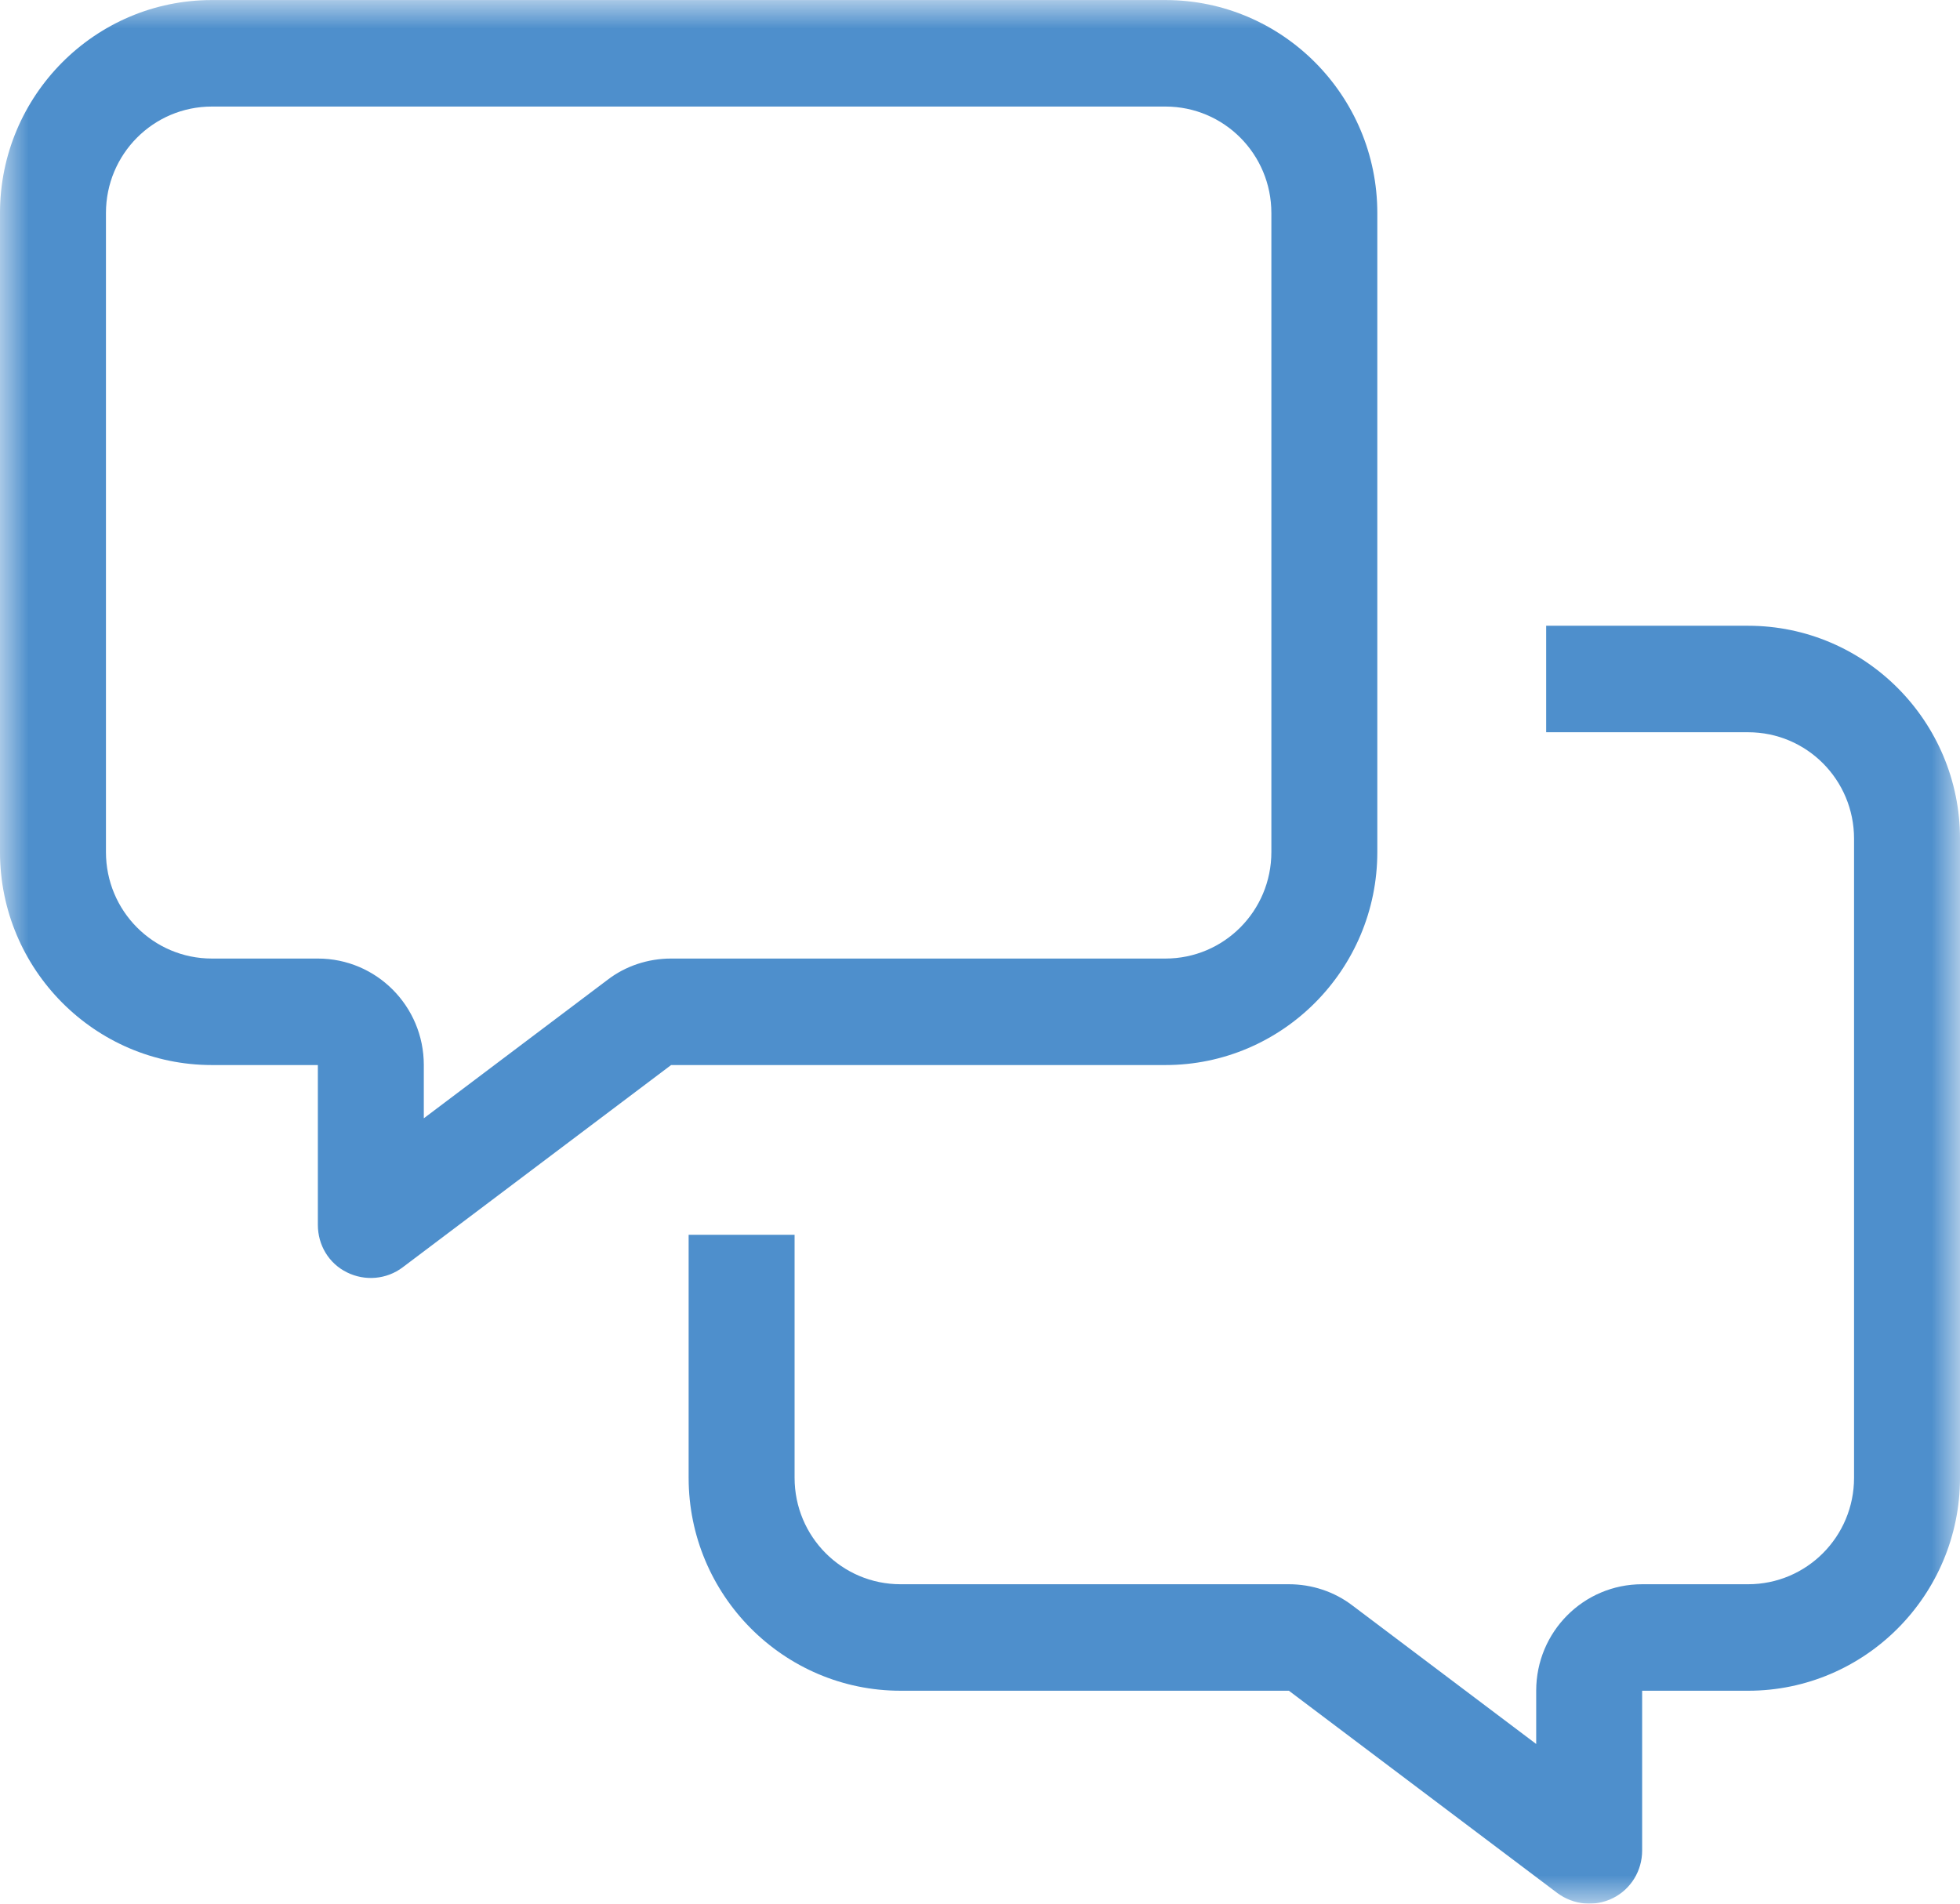 <svg height="34" viewBox="0 0 35 34" width="35" xmlns="http://www.w3.org/2000/svg" xmlns:xlink="http://www.w3.org/1999/xlink"><mask id="a" fill="#fff"><path d="m0 0h35v34h-35z" fill="#fff" fill-rule="evenodd"/></mask><path d="m16.081 30.197c-2.087 0-3.784-1.706-3.784-3.804v-4.339h1.892v4.339c0 1.052.845 1.902 1.892 1.902h6.935c.408 0 .81.131 1.135.38l3.281 2.473v-.951c0-1.052.845-1.902 1.892-1.902h1.892c1.046 0 1.892-.85 1.892-1.902v-11.413c0-1.052-.845-1.902-1.892-1.902h-3.606v-1.902h3.606c2.087 0 3.784 1.706 3.784 3.804v11.413c0 2.098-1.697 3.804-3.784 3.804h-1.892v1.902.951c0 .363-.201.69-.52.85-.319.16-.704.125-.993-.089l-4.795-3.614zm4.73-11.175h-8.827l-4.795 3.614c-.284.214-.668.25-.993.089-.325-.16-.52-.487-.52-.85v-.951-1.902h-1.892c-2.087 0-3.784-1.706-3.784-3.804v-11.413c0-2.098 1.697-3.804 3.784-3.804h17.027c2.087 0 3.784 1.706 3.784 3.804v11.413c0 2.098-1.697 3.804-3.784 3.804zm-8.827-1.902h8.827c1.046 0 1.892-.85 1.892-1.902v-11.413c0-1.052-.845-1.902-1.892-1.902h-17.027c-1.046 0-1.892.85-1.892 1.902v11.413c0 1.052.845 1.902 1.892 1.902h1.892c1.046 0 1.892.85 1.892 1.902v.951l3.281-2.473c.325-.25.727-.38 1.135-.38z" fill="#4e8fcc" fill-rule="evenodd" mask="url(#a)"/></svg>